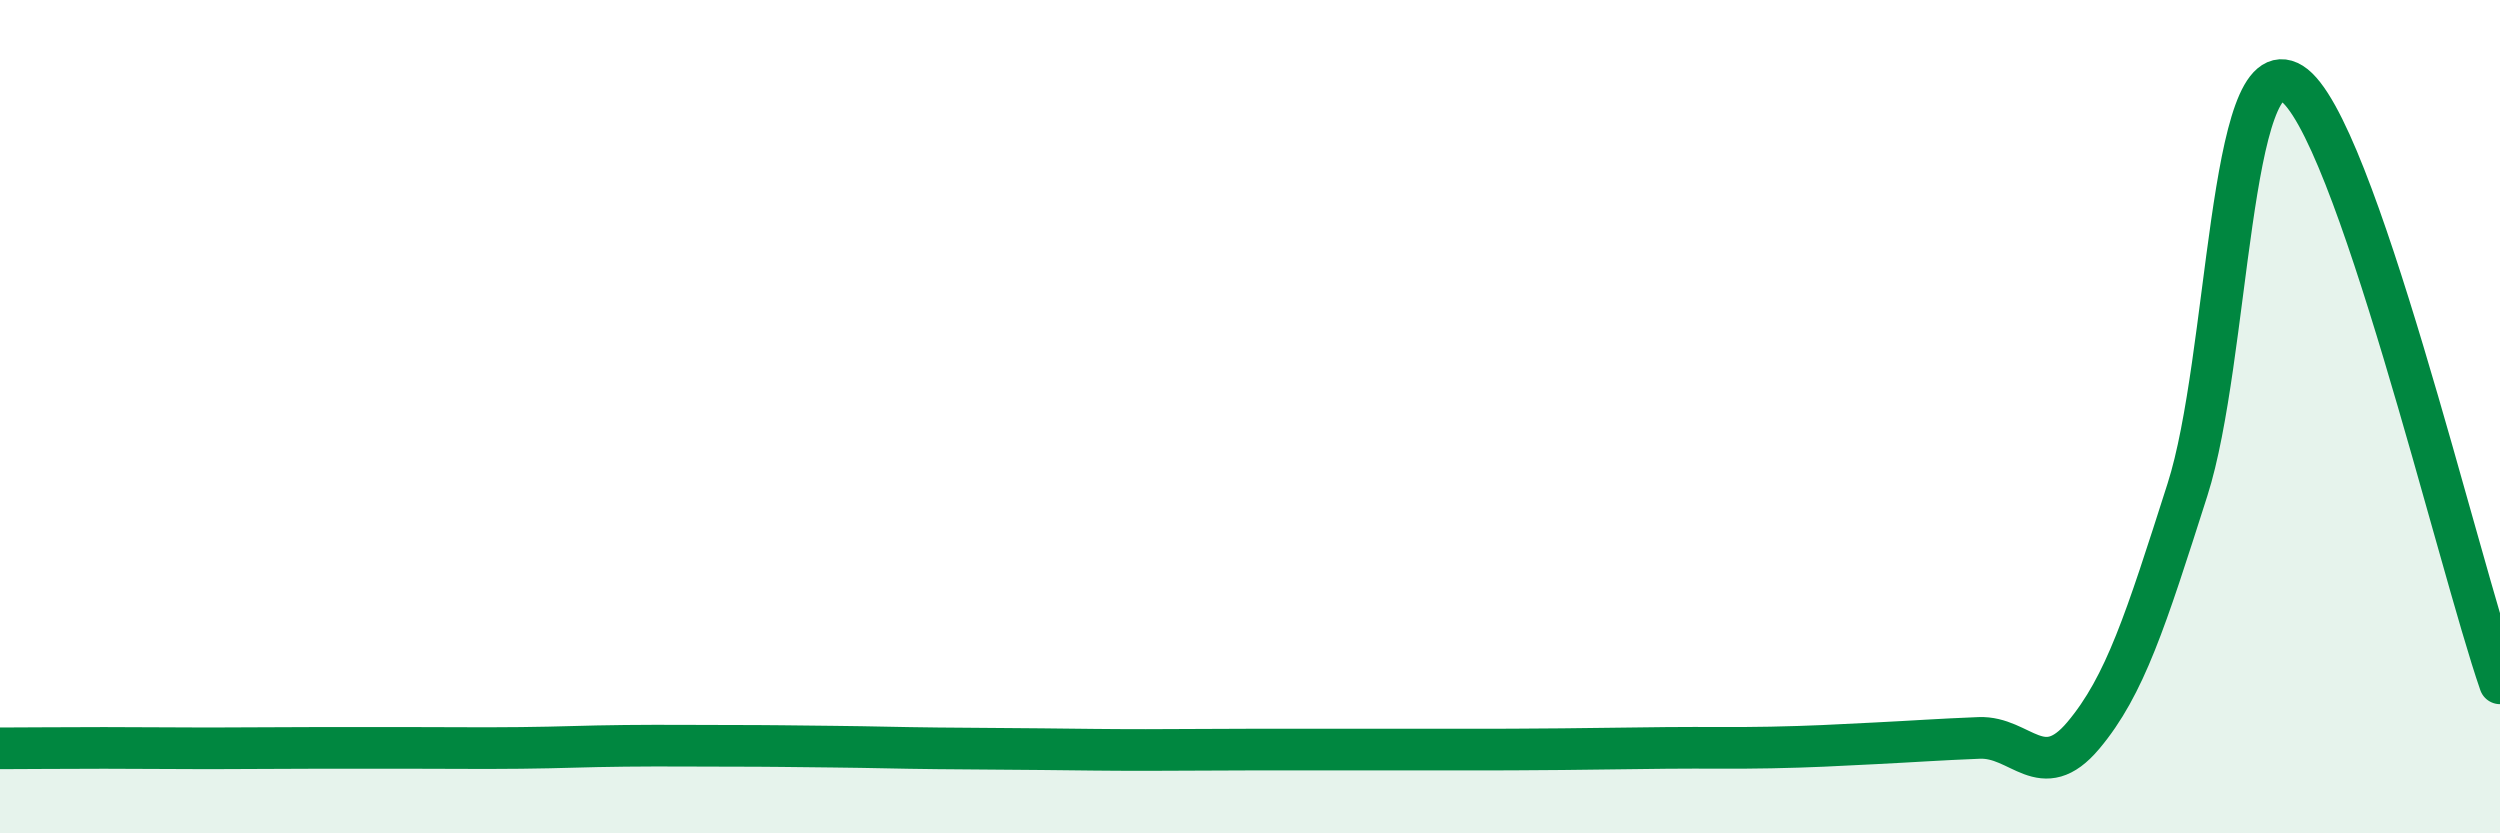 
    <svg width="60" height="20" viewBox="0 0 60 20" xmlns="http://www.w3.org/2000/svg">
      <path
        d="M 0,17.96 C 0.5,17.96 1.5,17.95 2.5,17.95 C 3.5,17.95 4,17.96 5,17.96 C 6,17.96 6.5,17.95 7.5,17.95 C 8.5,17.95 9,17.95 10,17.95 C 11,17.95 11.5,17.96 12.5,17.95 C 13.5,17.94 14,17.91 15,17.9 C 16,17.89 16.5,17.9 17.5,17.9 C 18.5,17.9 19,17.91 20,17.92 C 21,17.93 21.5,17.95 22.5,17.96 C 23.5,17.97 24,17.97 25,17.98 C 26,17.99 26.5,18 27.5,18 C 28.5,18 29,17.99 30,17.99 C 31,17.99 31.5,17.99 32.5,17.99 C 33.5,17.99 34,17.99 35,17.99 C 36,17.99 36.5,17.99 37.5,17.98 C 38.5,17.97 39,17.96 40,17.95 C 41,17.94 41.5,17.96 42.5,17.94 C 43.5,17.92 44,17.89 45,17.84 C 46,17.79 46.5,17.75 47.5,17.71 C 48.5,17.67 49,18.84 50,17.65 C 51,16.46 51.5,14.88 52.5,11.75 C 53.5,8.62 53.5,1.07 55,2 C 56.5,2.93 59,13.52 60,16.4L60 20L0 20Z"
        fill="#008740"
        opacity="0.1"
        stroke-linecap="round"
        stroke-linejoin="round"
      />
      <path
        d="M 0,17.96 C 0.5,17.96 1.5,17.95 2.5,17.95 C 3.5,17.95 4,17.96 5,17.96 C 6,17.96 6.5,17.95 7.5,17.95 C 8.5,17.95 9,17.95 10,17.95 C 11,17.95 11.5,17.96 12.5,17.95 C 13.5,17.94 14,17.91 15,17.9 C 16,17.89 16.5,17.9 17.5,17.9 C 18.5,17.9 19,17.91 20,17.92 C 21,17.93 21.5,17.95 22.5,17.96 C 23.5,17.97 24,17.97 25,17.98 C 26,17.99 26.5,18 27.5,18 C 28.5,18 29,17.99 30,17.99 C 31,17.99 31.5,17.99 32.5,17.99 C 33.5,17.99 34,17.99 35,17.99 C 36,17.99 36.5,17.99 37.5,17.98 C 38.5,17.97 39,17.96 40,17.95 C 41,17.94 41.5,17.96 42.5,17.94 C 43.5,17.92 44,17.89 45,17.84 C 46,17.79 46.5,17.75 47.5,17.71 C 48.5,17.67 49,18.84 50,17.65 C 51,16.46 51.5,14.88 52.5,11.75 C 53.5,8.62 53.5,1.07 55,2 C 56.5,2.93 59,13.52 60,16.4"
        stroke="#008740"
        stroke-width="1"
        fill="none"
        stroke-linecap="round"
        stroke-linejoin="round"
      />
    </svg>
  